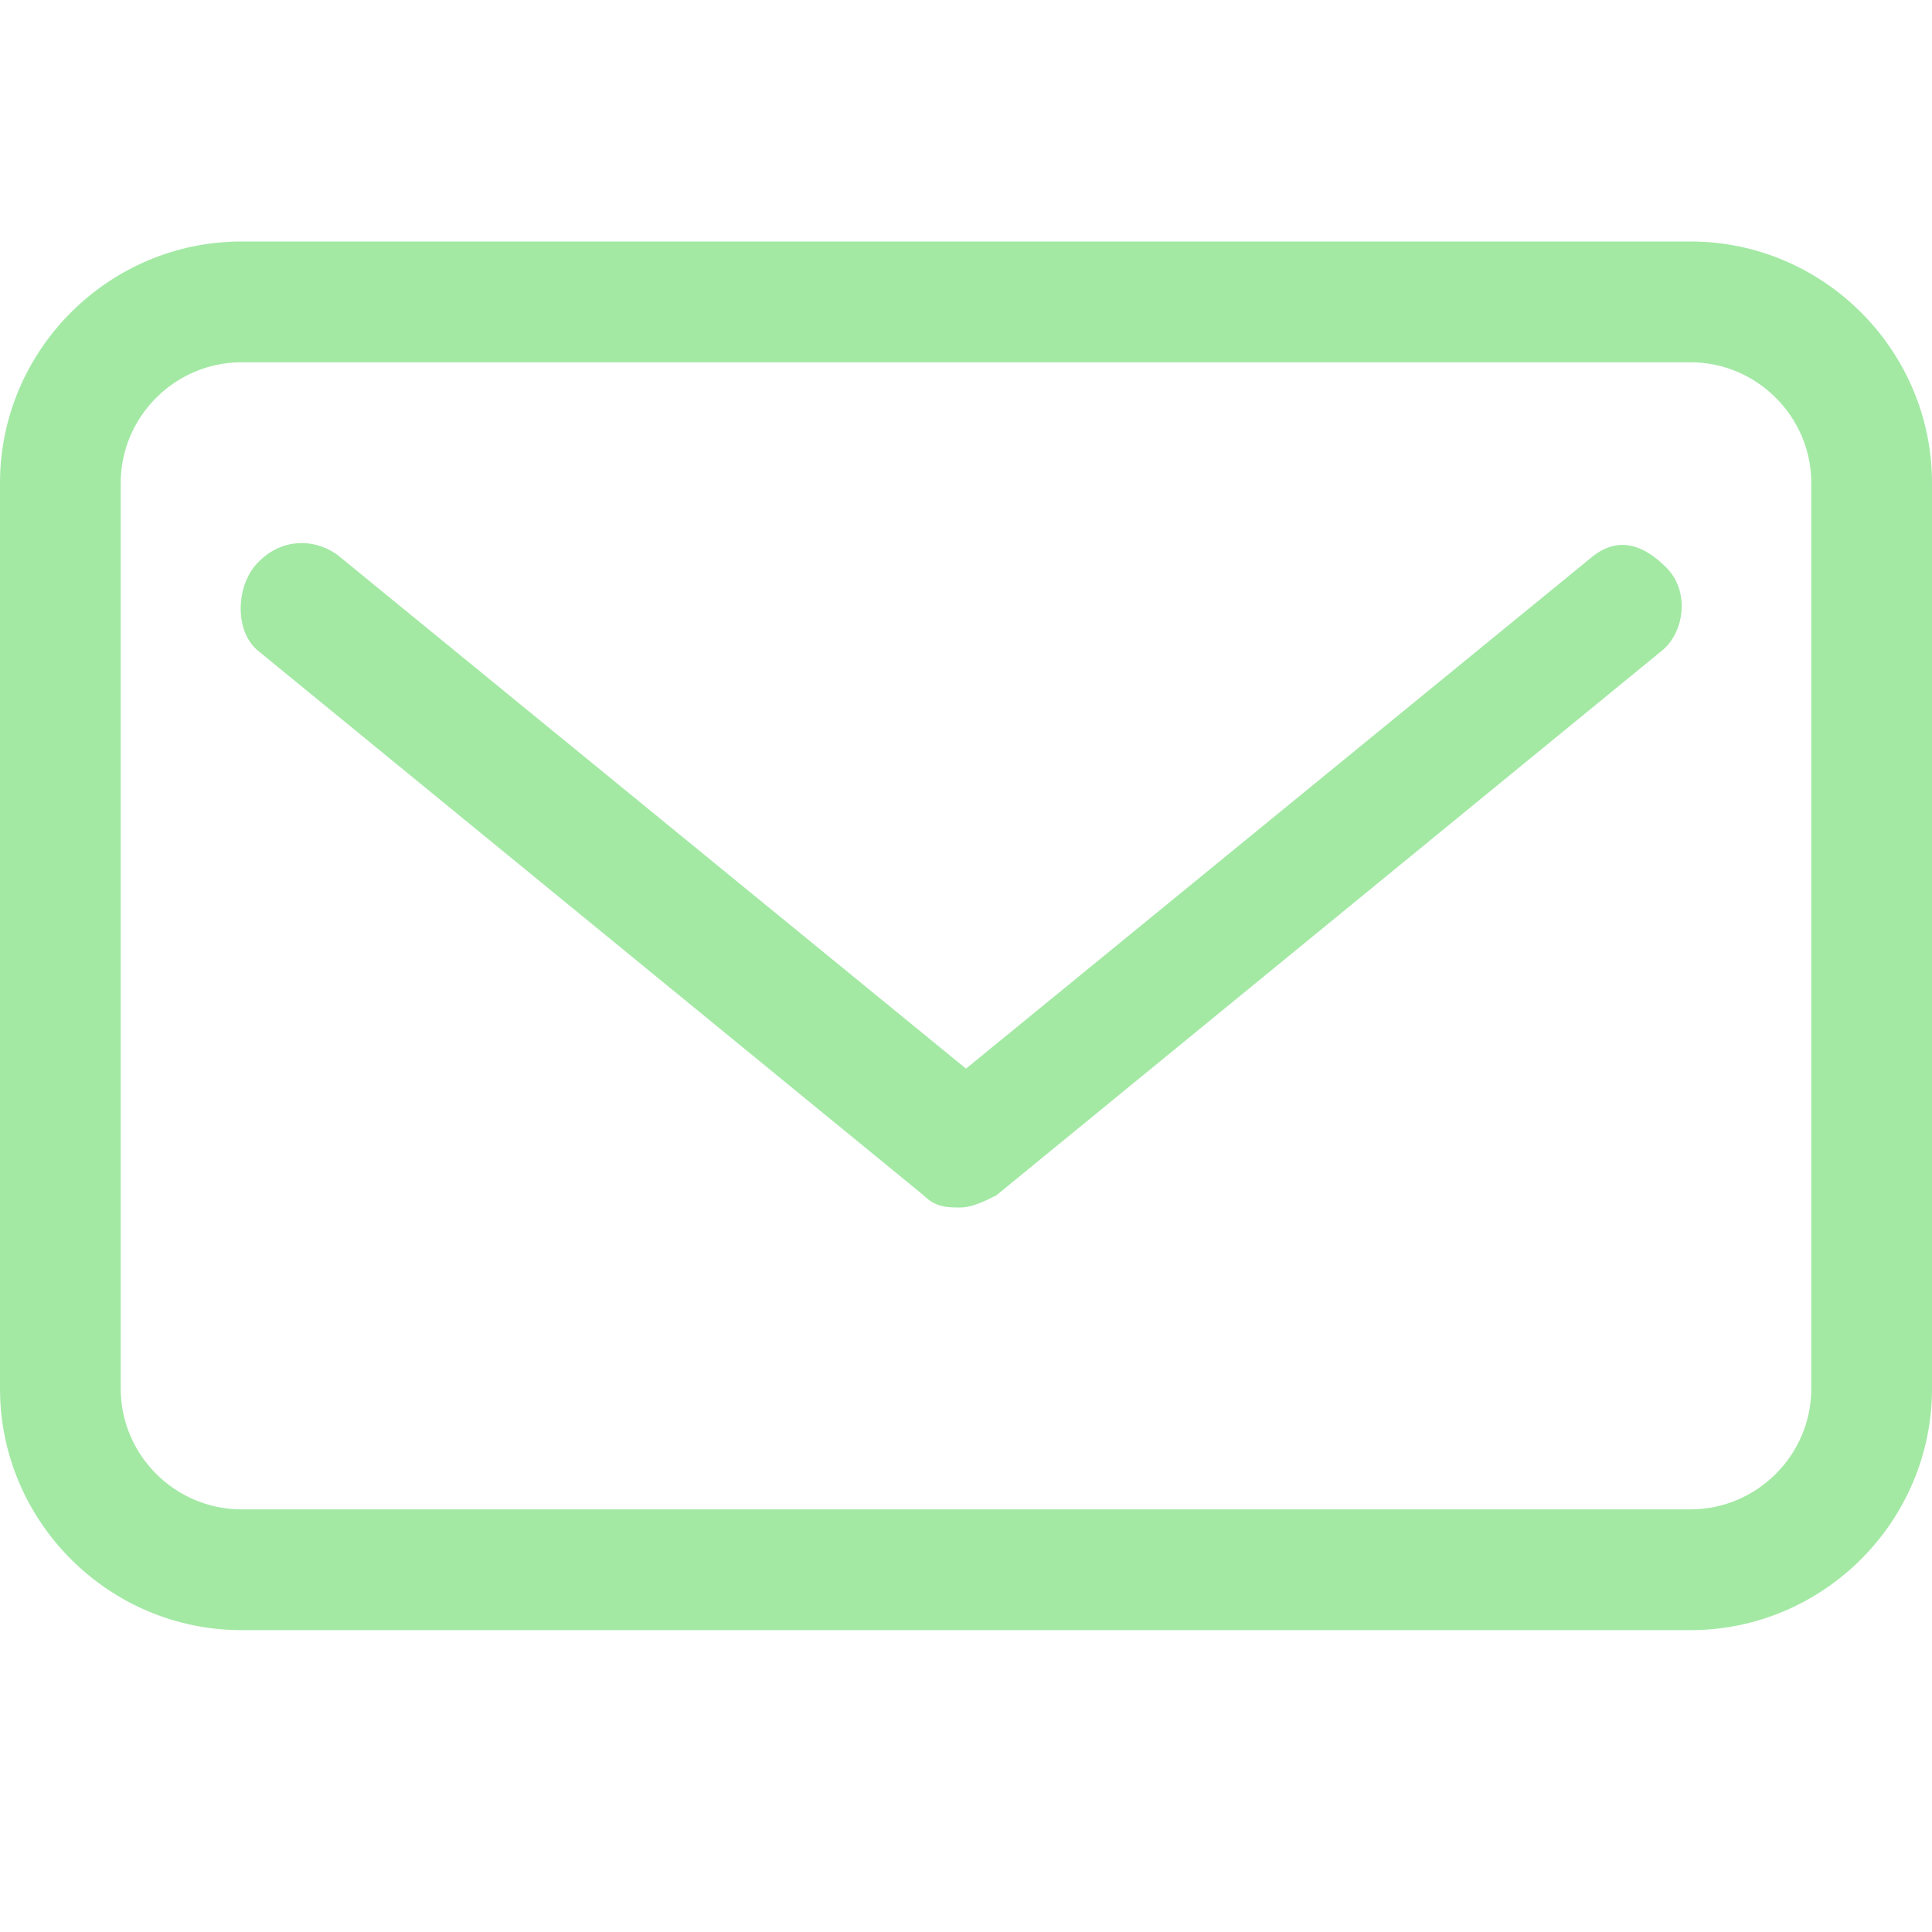 <svg width="25" height="25" viewBox="0 0 25 25" fill="none" xmlns="http://www.w3.org/2000/svg">
<path d="M21.875 3.125H3.125C1.406 3.125 0 4.531 0 6.25V17.969C0 19.688 1.406 21.094 3.125 21.094H21.875C23.594 21.094 25 19.688 25 17.969V6.25C25 4.531 23.594 3.125 21.875 3.125ZM23.438 17.969C23.438 18.828 22.734 19.531 21.875 19.531H3.125C2.266 19.531 1.562 18.828 1.562 17.969V6.25C1.562 5.391 2.266 4.688 3.125 4.688H21.875C22.734 4.688 23.438 5.391 23.438 6.25V17.969Z" fill="#A3E9A4"/>
<path d="M20.625 7.187L12.5 13.828L4.375 7.187C4.063 6.953 3.594 6.953 3.281 7.344C3.047 7.656 3.047 8.203 3.359 8.437L11.953 15.469C12.109 15.625 12.266 15.625 12.422 15.625C12.578 15.625 12.734 15.547 12.891 15.469L21.484 8.437C21.797 8.203 21.875 7.656 21.562 7.344C21.25 7.031 20.938 6.953 20.625 7.187Z" fill="#A3E9A4"/>
</svg>
